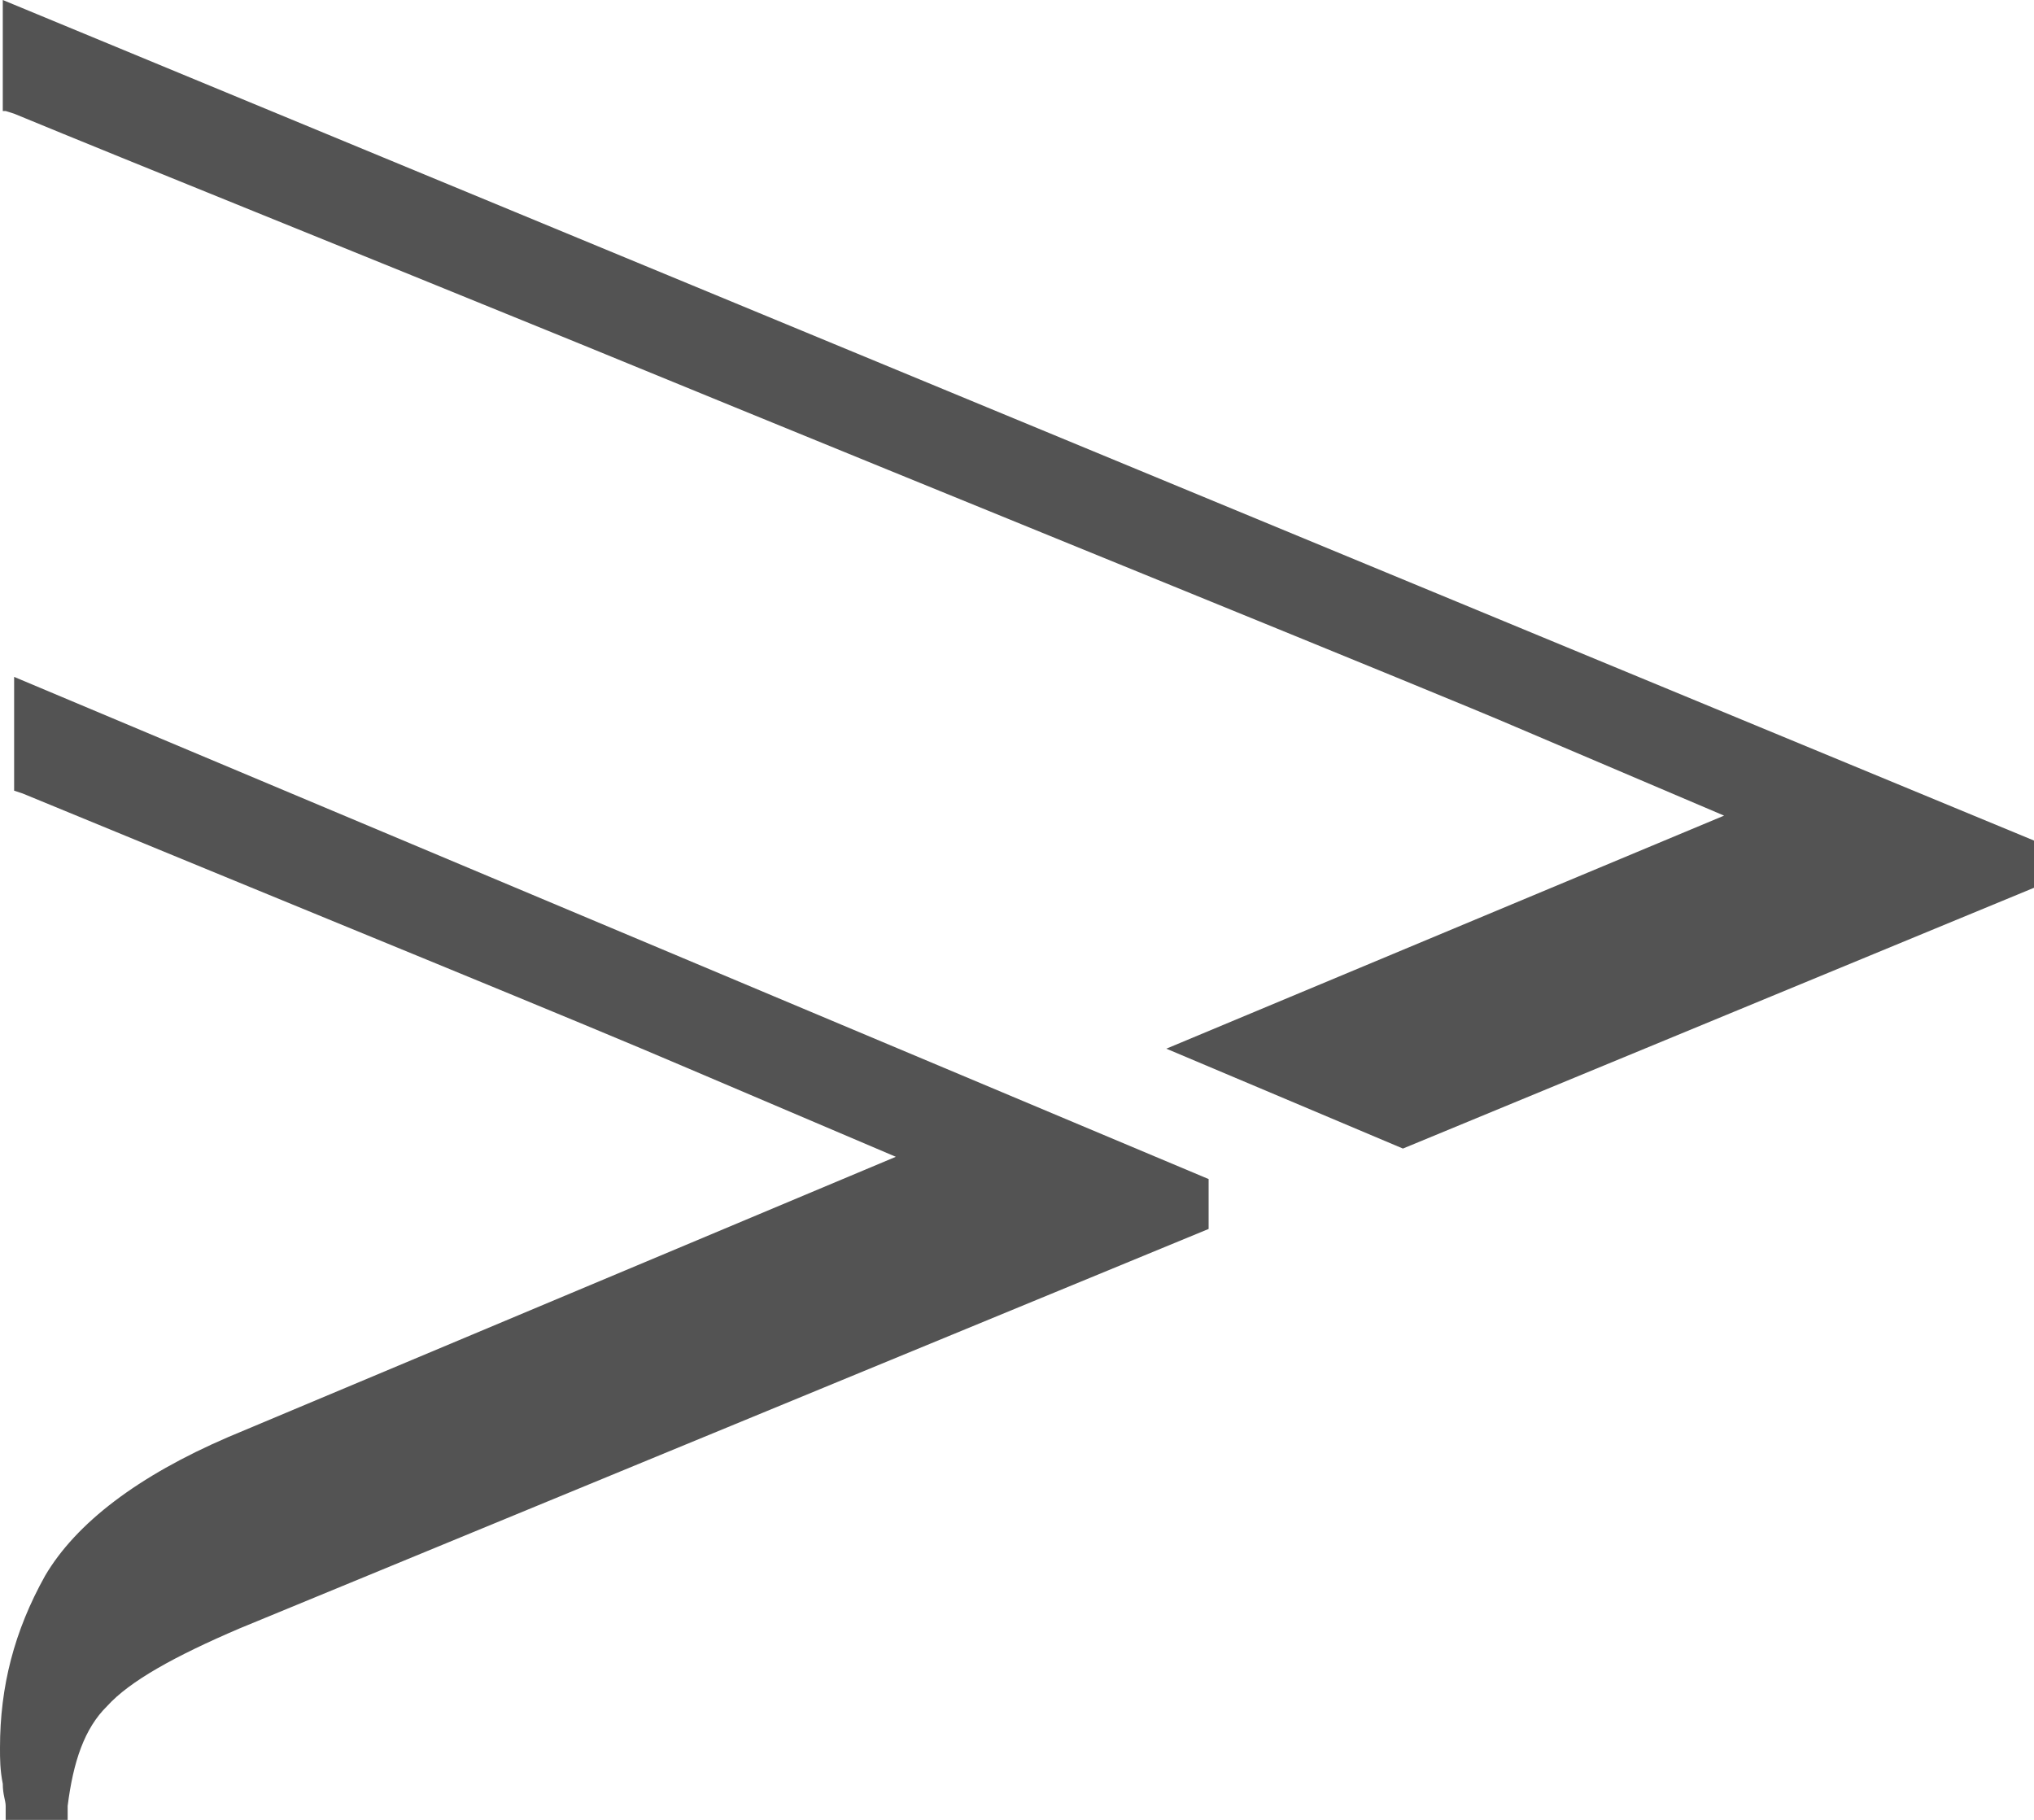 <?xml version="1.0" encoding="UTF-8"?>
<svg xmlns="http://www.w3.org/2000/svg" width="19" height="17" viewBox="0 0 19 17" fill="none">
  <path d="M0.132 7.386L0.211 7.412C3.289 8.681 5.395 9.537 6.421 9.977L8.368 10.806L2.132 13.424C1.289 13.787 0.711 14.227 0.421 14.72C0.132 15.238 -5.43727e-08 15.756 -2.94519e-08 16.326C-2.49208e-08 16.43 -6.3196e-08 16.534 0.026 16.663C0.026 16.767 0.053 16.819 0.053 16.87L0.053 17L0.632 17L0.632 16.87C0.684 16.456 0.789 16.145 1 15.938C1.211 15.704 1.632 15.471 2.237 15.212L11.29 11.48L11.29 11.014L0.132 6.323L0.132 7.386Z" fill="#535353"></path>
  <path d="M0.053 1.037L0.132 1.062C1.263 1.529 3.263 2.332 5.421 3.213C9.211 4.768 13.5 6.505 14.158 6.79L16.105 7.619L10.895 9.796L13.105 10.729L19 8.293L19 7.852L0.026 -1.1503e-09L0.026 1.037L0.053 1.037Z" fill="#535353"></path>
</svg>
